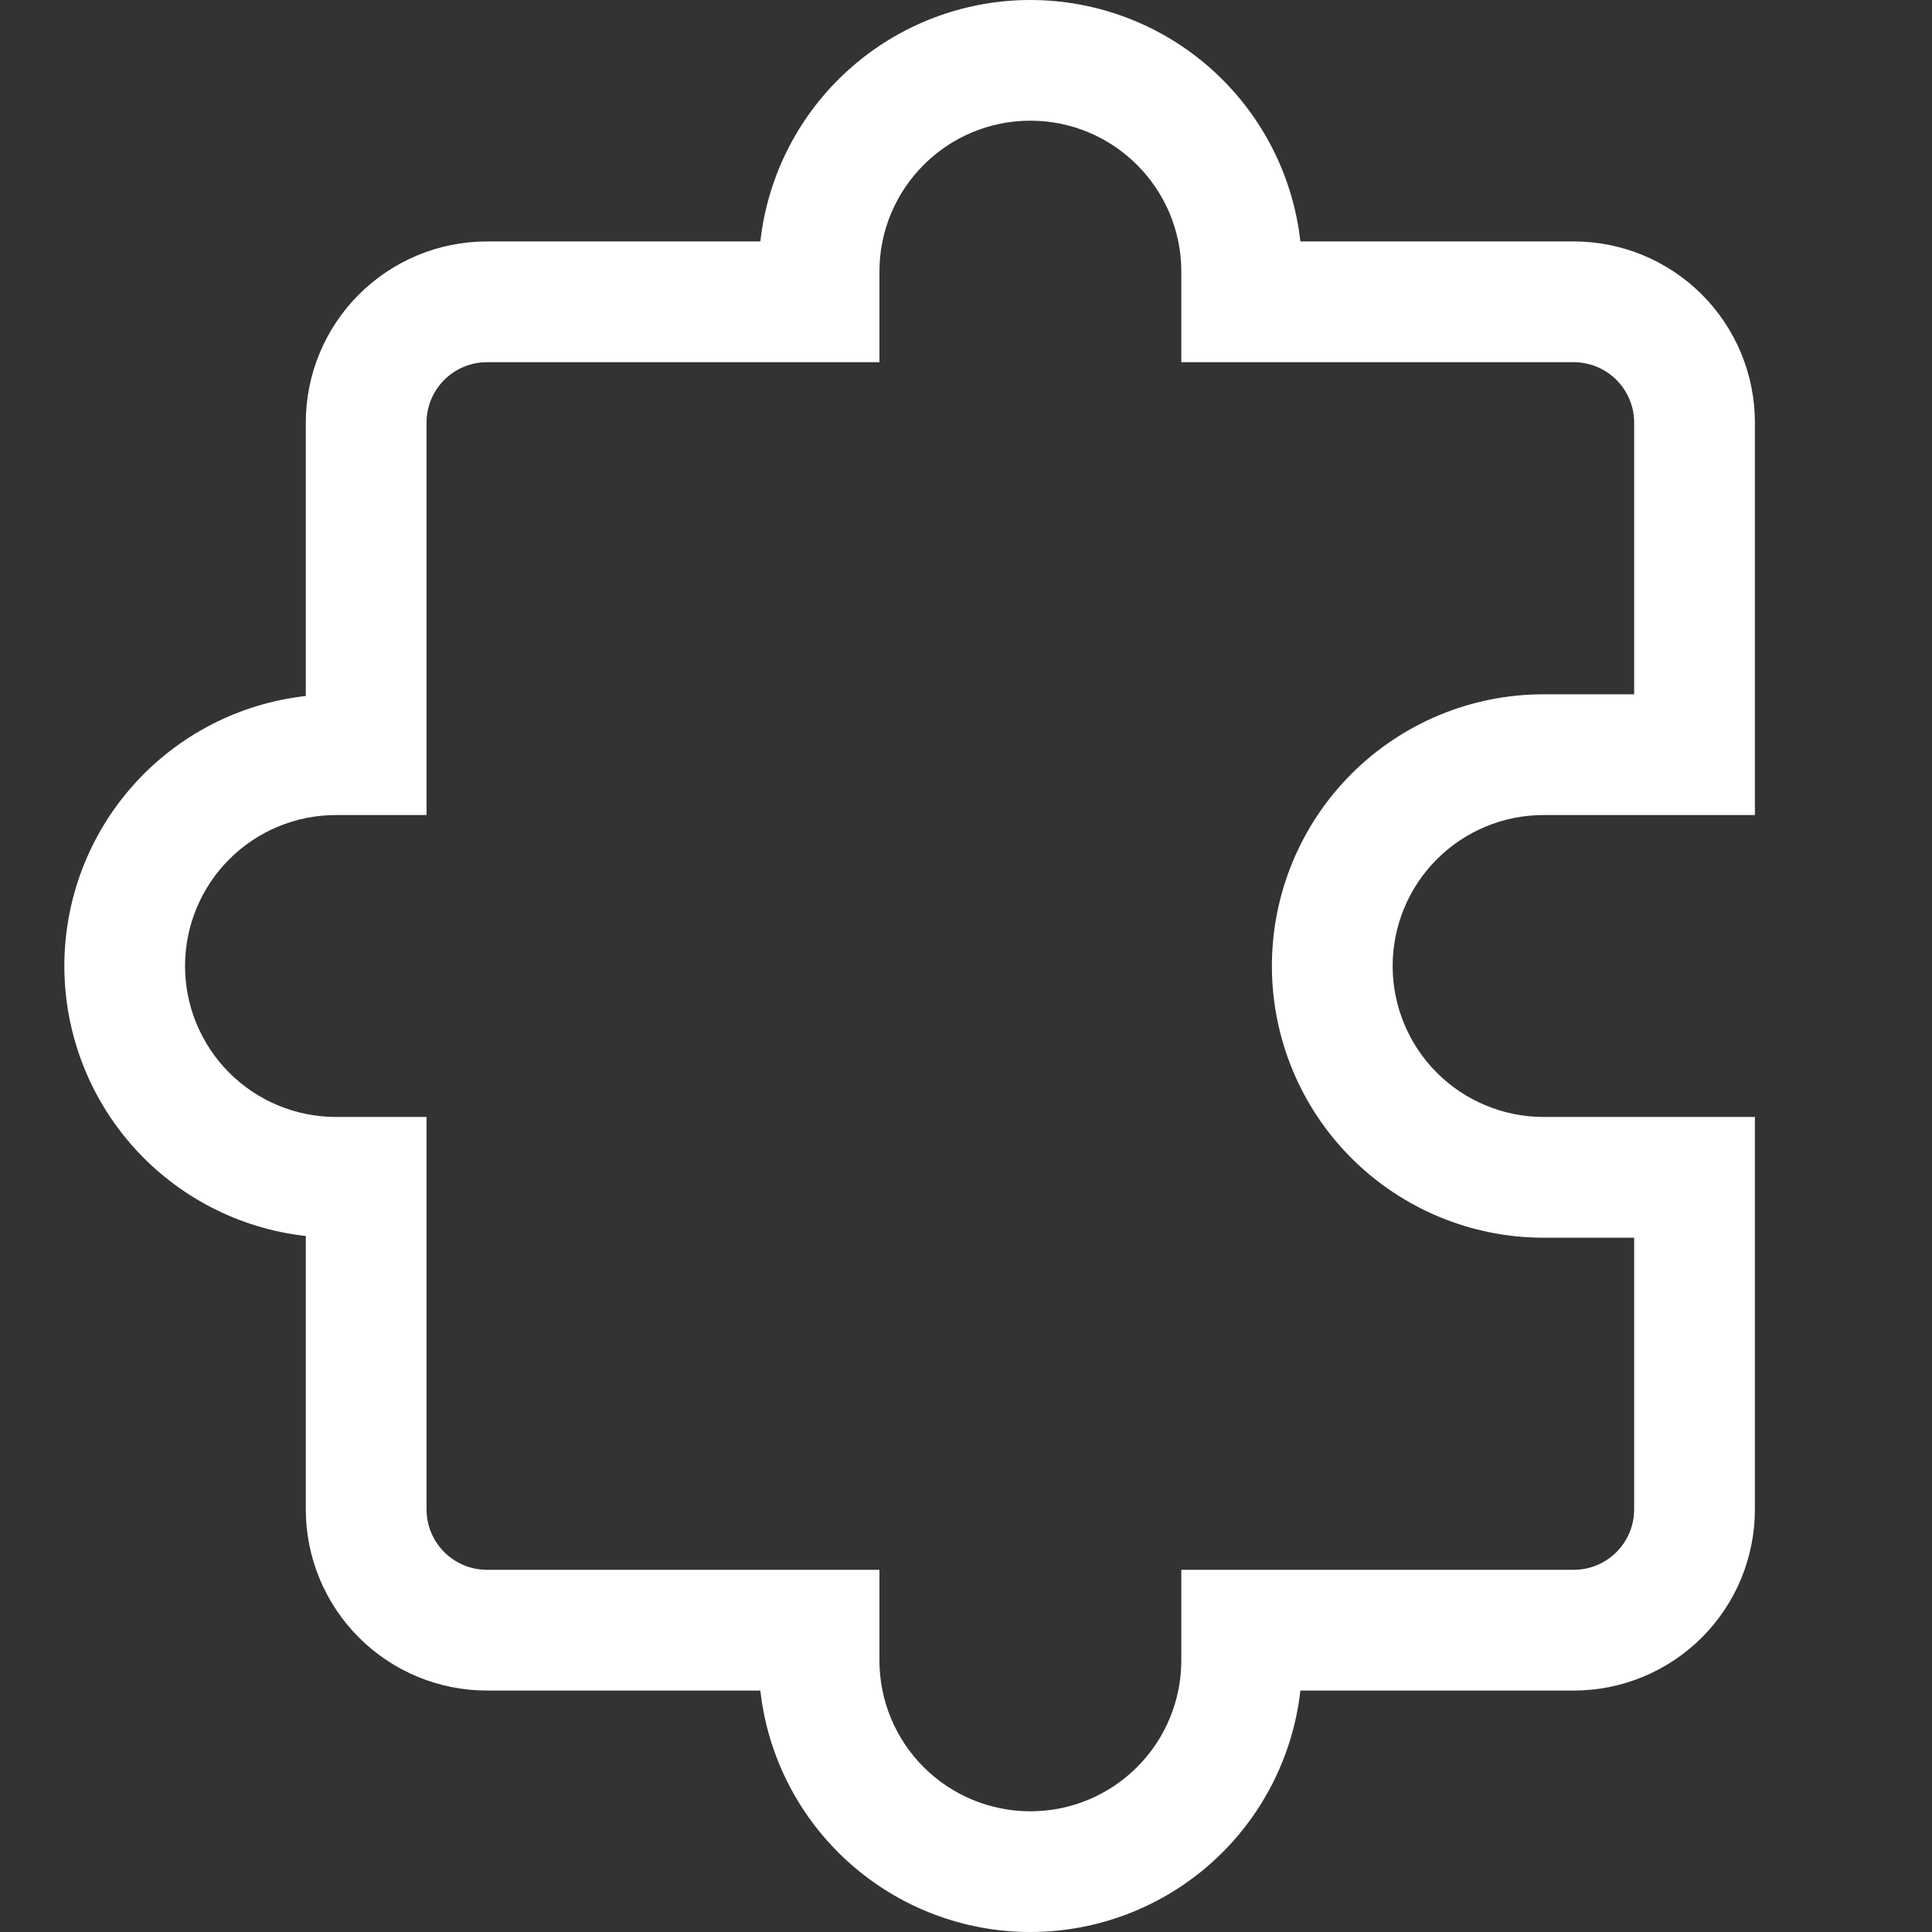 <?xml version="1.0" encoding="UTF-8"?>
<svg xmlns="http://www.w3.org/2000/svg" width="36" height="36" viewBox="0 0 36 36" fill="none">
  <rect x="0" y="0" width="36" height="36" fill="#333333" stroke="none"/>
  <path d="M19.199 2.249C17.647 2.249 16.387 3.509 16.387 5.062V6.749H9.073C8.775 6.749 8.489 6.868 8.278 7.079C8.067 7.29 7.948 7.576 7.948 7.874V15.187H6.261C5.515 15.187 4.799 15.484 4.272 16.011C3.744 16.539 3.448 17.254 3.448 18C3.448 18.746 3.744 19.461 4.272 19.989C4.799 20.516 5.515 20.813 6.261 20.813H7.948V28.126C7.948 28.424 8.067 28.71 8.278 28.921C8.489 29.132 8.775 29.251 9.073 29.251H16.387V30.939C16.387 31.684 16.683 32.4 17.21 32.927C17.738 33.455 18.453 33.751 19.199 33.751C19.945 33.751 20.661 33.455 21.188 32.927C21.716 32.4 22.012 31.684 22.012 30.939V29.251H29.325C29.623 29.251 29.91 29.132 30.12 28.921C30.331 28.71 30.45 28.424 30.45 28.126V23.063H28.762C27.42 23.063 26.132 22.529 25.182 21.58C24.233 20.631 23.7 19.343 23.7 18C23.7 16.657 24.233 15.37 25.182 14.42C26.132 13.47 27.42 12.937 28.762 12.937H30.45V7.874C30.45 7.576 30.331 7.29 30.12 7.079C29.91 6.868 29.623 6.749 29.325 6.749H22.012V5.062C22.012 3.509 20.752 2.249 19.199 2.249ZM14.168 4.499C14.306 3.262 14.896 2.119 15.825 1.289C16.753 0.459 17.954 0 19.199 0C20.444 0 21.646 0.459 22.574 1.289C23.502 2.119 24.092 3.262 24.231 4.499H29.325C30.22 4.499 31.079 4.855 31.712 5.488C32.345 6.121 32.7 6.979 32.7 7.874V15.187H28.762C28.017 15.187 27.301 15.484 26.774 16.011C26.246 16.539 25.95 17.254 25.95 18C25.95 18.746 26.246 19.461 26.774 19.989C27.301 20.516 28.017 20.813 28.762 20.813H32.7V28.126C32.7 29.021 32.345 29.879 31.712 30.512C31.079 31.145 30.22 31.501 29.325 31.501H24.231C24.092 32.738 23.502 33.881 22.574 34.711C21.646 35.541 20.444 36 19.199 36C17.954 36 16.753 35.541 15.825 34.711C14.896 33.881 14.306 32.738 14.168 31.501H9.073C8.178 31.501 7.32 31.145 6.687 30.512C6.054 29.879 5.698 29.021 5.698 28.126V23.031C4.461 22.893 3.318 22.303 2.488 21.375C1.658 20.447 1.199 19.245 1.199 18C1.199 16.755 1.658 15.553 2.488 14.625C3.318 13.697 4.461 13.107 5.698 12.969V7.874C5.698 6.979 6.054 6.121 6.687 5.488C7.32 4.855 8.178 4.499 9.073 4.499H14.168Z" fill="white"></path>
</svg>

